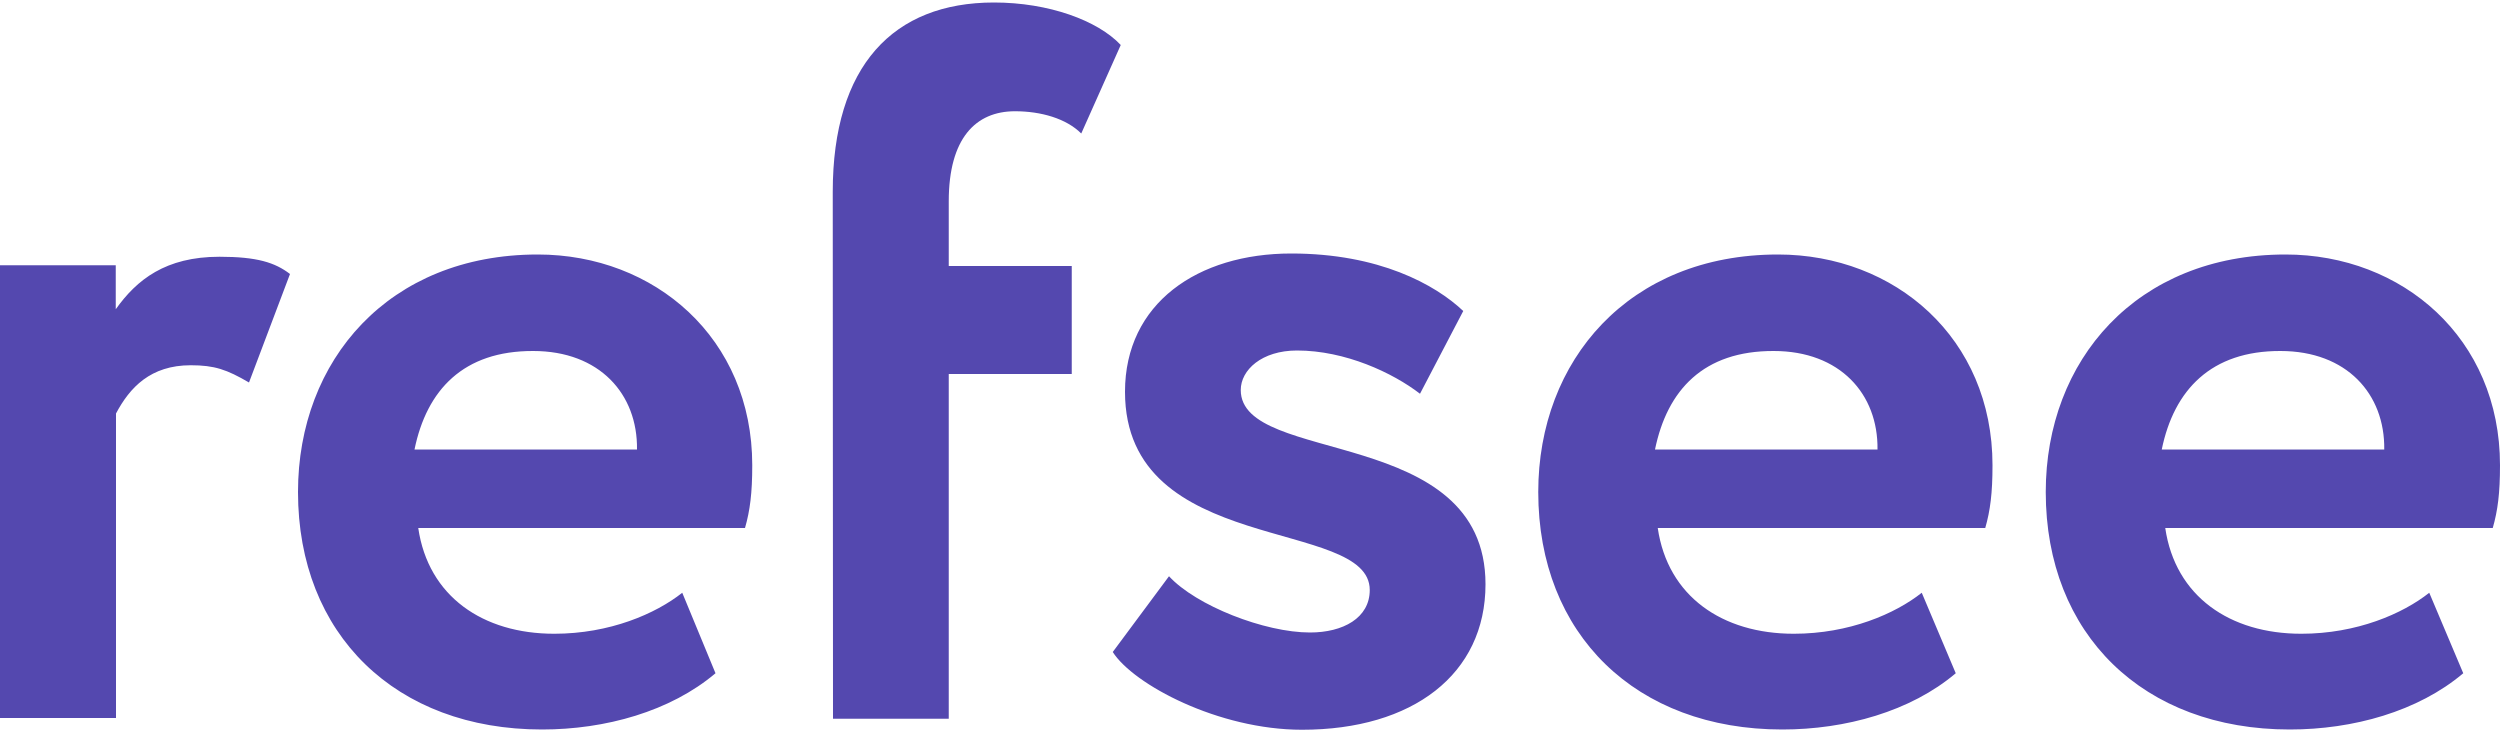 <svg xmlns="http://www.w3.org/2000/svg" xml:space="preserve" id="Layer_1" x="0" y="0" style="enable-background:new 0 0 1000 293" version="1.1" viewBox="0 0 1000 293"><style>.st0{fill:#5448af}</style><path d="M0 106.1h46.3v17.6c8.4-11.8 19.9-21 41.5-21 15 0 22.2 2.3 28.2 6.9L99.6 153c-8.9-5.2-13.8-6.9-23.3-6.9-16.1 0-24.4 8.9-29.9 19.3v121.8H0V106.1zM286.2 269.3c-18.1 15.3-44.1 22.5-69.4 22.5-58.5 0-97.6-38-97.6-95 0-52.7 36.3-95 95.9-95 46.7 0 85.8 33.4 85.8 84.3 0 11.2-.9 18.1-2.9 25.1H167.3c4 27.4 25.9 42.3 54.4 42.3 22.2 0 40.6-8 51.2-16.4l13.3 32.2zm-120.4-89.5h89c.3-22.2-15-39.4-41.5-39.4-27.9-.1-42.6 15.5-47.5 39.4zM333.1 76.7c0-50.4 24.2-75.7 64.5-75.7 21.9 0 41.5 7.2 50.7 17l-15.8 35.4c-6-6-16.1-8.9-26.5-8.9-15.8 0-26.5 10.9-26.5 36v25.9h49.2v43.2h-49.2v137.9h-46.3l-.1-210.8zM450 156.7c0-35.4 29.1-55.3 66.5-55.3 35.1 0 57.6 12.4 68.8 23L568 157.5c-10.9-8.4-29.9-17.3-49.2-17.3-14.1 0-22.5 7.8-22.5 15.8 0 30.3 97.9 13.8 97.9 77.7 0 36-29.1 58.2-73.4 58.2-33.4 0-67.4-18.1-75.7-31.1l22.5-30.3c10.9 11.8 38.3 22.5 56.4 22.5 13.2 0 23.9-5.8 23.9-17 0-29.2-97.9-13.1-97.9-79.3zM782.3 269.3c-18.1 15.3-44.1 22.5-69.4 22.5-58.5 0-97.6-38-97.6-95 0-52.7 36.3-95 95.9-95 46.7 0 85.8 33.4 85.8 84.3 0 11.2-.9 18.1-2.9 25.1h-131c4 27.4 25.9 42.3 54.4 42.3 22.2 0 40.6-8 51.2-16.4l13.6 32.2zM662 179.8h89c.3-22.2-15-39.4-41.5-39.4-28-.1-42.6 15.5-47.5 39.4zM985.3 269.3c-18.1 15.3-44.1 22.5-69.4 22.5-58.5 0-97.6-38-97.6-95 0-52.7 36.3-95 95.9-95 46.7 0 85.8 33.4 85.8 84.3 0 11.2-.9 18.1-2.9 25.1h-131c4 27.4 25.9 42.3 54.4 42.3 22.2 0 40.6-8 51.2-16.4l13.6 32.2zm-120.6-89.5h89c.3-22.2-15-39.4-41.5-39.4-27.7-.1-42.6 15.5-47.5 39.4z" class="st0"/></svg>
